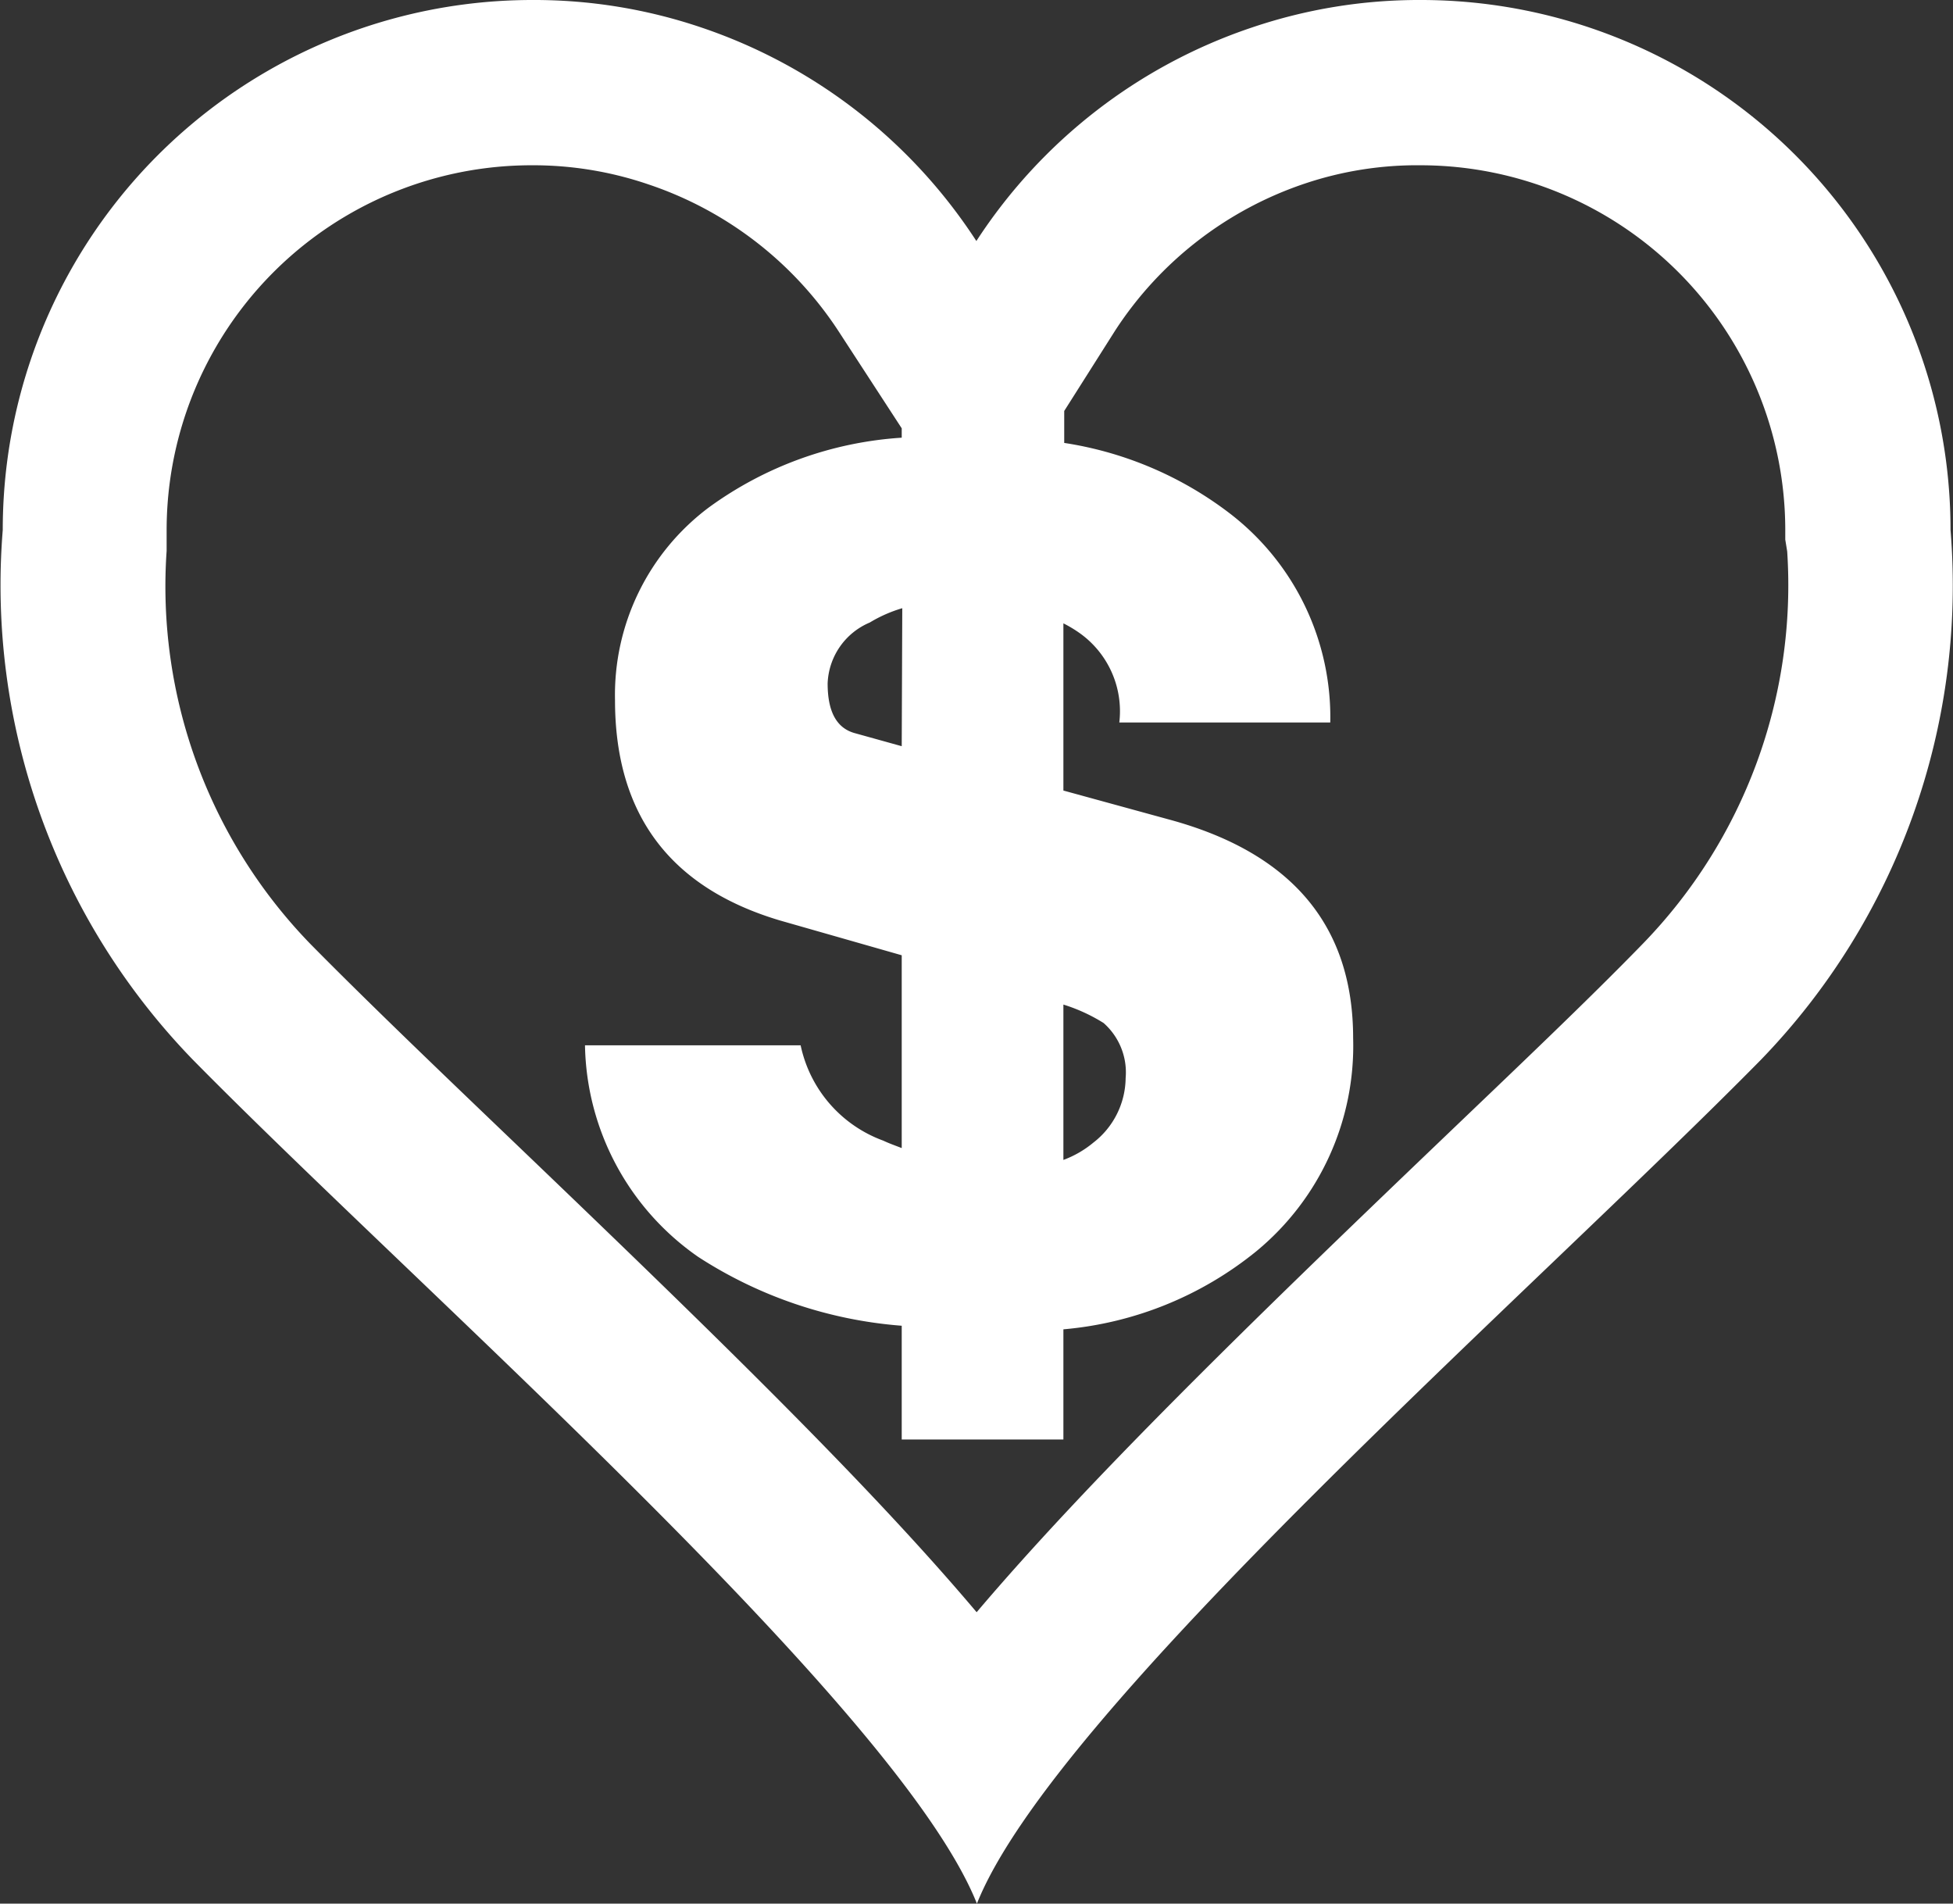 <?xml version="1.0" encoding="UTF-8"?> <svg xmlns="http://www.w3.org/2000/svg" viewBox="0 0 70.91 69.11"><rect x="0" y="0" width="70.91" height="69.11" fill="#333333" stroke="none"/><defs><style>.cls-1{fill:#fff;}</style></defs><g id="Layer_2" data-name="Layer 2"><g id="Layer_2-2" data-name="Layer 2"><path class="cls-1" d="M70.82,19.24A19.23,19.23,0,0,0,51.59,0a18.91,18.91,0,0,0-6.14,1,19.23,19.23,0,0,0-10,7.75A19.23,19.23,0,0,0,25.47,1a18.91,18.91,0,0,0-6.14-1A19.23,19.23,0,0,0,.1,19.24,24.75,24.75,0,0,0,7,38.47c8.34,8.47,25.66,23.58,28.47,30.64,2.81-7.06,20.13-22.17,28.47-30.64A24.75,24.75,0,0,0,70.82,19.24ZM38.61,36.47a6.21,6.21,0,0,1,1.46.67,2.39,2.39,0,0,1,.8,2,3,3,0,0,1-1.17,2.34,3.7,3.7,0,0,1-1.09.63Zm-5.87-9.38-1.69-.47c-.68-.18-1-.79-1-1.81a2.5,2.5,0,0,1,1.53-2.21,5,5,0,0,1,1.18-.52Zm26.91,7.17c-2,2.06-4.67,4.59-7.47,7.27-6.92,6.62-12.69,12.25-16.72,17-4-4.74-9.81-10.37-16.73-17-2.8-2.68-5.44-5.21-7.47-7.27A18.64,18.64,0,0,1,6.05,20l0-.32v-.46A13.25,13.25,0,0,1,19.33,6a12.94,12.94,0,0,1,4.23.7A13.29,13.29,0,0,1,30.43,12l2.31,3.55v.34a13.33,13.33,0,0,0-7,2.53,8.5,8.5,0,0,0-3.41,7q0,6.22,6,8l4.41,1.26v7c-.23-.09-.46-.17-.67-.27a4.72,4.72,0,0,1-3-3.46H21.24a9.55,9.55,0,0,0,4.11,7.68,15.79,15.79,0,0,0,7.39,2.5v4.13h5.87V48.26a12.86,12.86,0,0,0,7-2.83,9.66,9.66,0,0,0,3.52-7.74q0-6.13-6.69-7.94L38.61,28.7V22.63a4.55,4.55,0,0,1,.64.39,3.48,3.48,0,0,1,1.39,3.21H48.3a9.33,9.33,0,0,0-3.66-7.6,13.16,13.16,0,0,0-6-2.55V14.92L40.49,12a13.23,13.23,0,0,1,6.9-5.34A12.8,12.8,0,0,1,51.59,6,13.25,13.25,0,0,1,64.82,19.24l0,.35.07.43A18.68,18.68,0,0,1,59.65,34.26Z"></path></g></g></svg> 